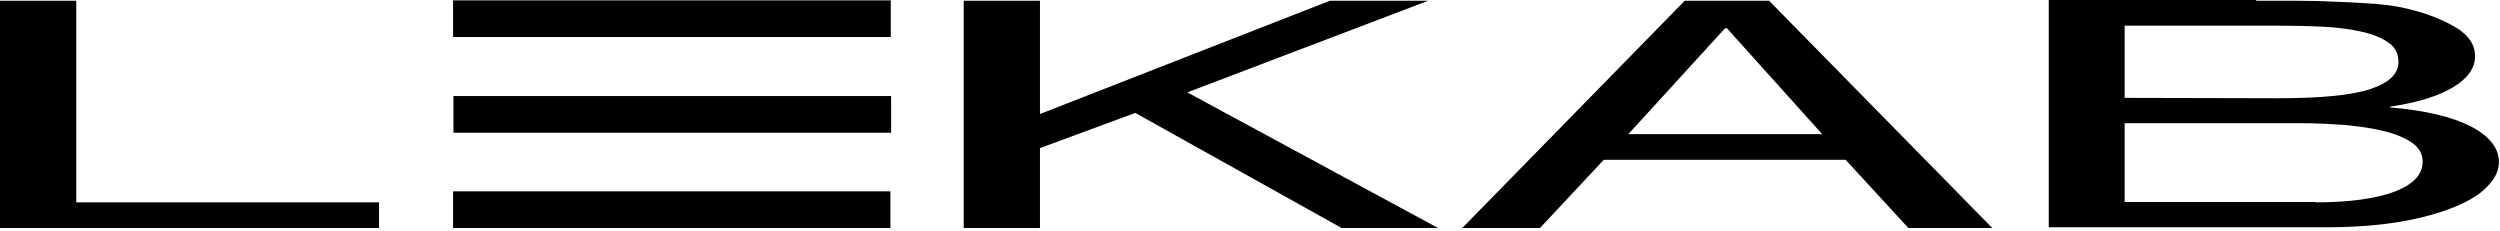 <?xml version="1.0" encoding="utf-8"?>
<!-- Generator: Adobe Illustrator 26.0.3, SVG Export Plug-In . SVG Version: 6.00 Build 0)  -->
<svg version="1.1" id="Layer_1" xmlns="http://www.w3.org/2000/svg" xmlns:xlink="http://www.w3.org/1999/xlink" x="0px" y="0px"
	 viewBox="0 0 682 63" style="enable-background:new 0 0 682 63;" xml:space="preserve">
<desc>Created with Sketch.</desc>
<g id="Design">
	<g id="logo">
		<rect id="Rectangle-path" x="123.6" y="0.1" width="119.4" height="10"/>
		<rect id="Rectangle-path_00000115488876402366281740000000879182036842184123_" x="123.7" y="26.2" width="119.4" height="10"/>
		<rect id="Rectangle-path_00000069392035896666267980000012965009425409672073_" x="123.6" y="52.2" width="119.3" height="10"/>
		<polyline id="Shape" points="20.8,0.2 20.8,55.2 103.4,55.2 103.4,62.2 0,62.2 0,0.2 20.8,0.2 		"/>
		<polyline id="Shape_00000080184703131770246690000016124924542240060847_" points="283.7,0.2 283.7,31.1 362.8,0.2 389.6,0.2 
			323.9,25.2 392.3,62.2 366,62.2 309.7,30.8 283.7,40.4 283.7,62.2 262.9,62.2 262.9,0.2 283.7,0.2 		"/>
		<path id="Shape_00000077306458982297625810000018376313174959807386_" d="M482.6,0.2l60.9,62h-22.9l-17.1-18.6h-66l-17.4,18.6
			h-21.2l60.7-62H482.6z M497.1,36.6l-26-28.9h-0.5l-26.4,28.9H497.1L497.1,36.6z"/>
		<path id="Shape_00000121961838525560443050000009393980243641528230_" d="M615.5,0.2c3.4,0,6.9,0,10.8,0c3.9,0,7.7,0.1,11.5,0.3
			c3.8,0.1,7.3,0.4,10.6,0.6c3.3,0.3,6.1,0.7,8.4,1.3c5.1,1.2,9.4,2.9,13,5c3.6,2.1,5.4,4.8,5.4,7.9c0,3.3-2,6.1-6,8.5
			s-9.7,4.2-17.2,5.3v0.2c9.6,0.8,17,2.6,22.1,5.2c5.1,2.7,7.6,5.9,7.6,9.7c0,2.3-1,4.5-3.1,6.6c-2,2.2-5,4-9.1,5.7
			c-4,1.6-8.9,3-14.8,4c-5.9,1-12.7,1.5-20.4,1.5h-75.4V0h56.6V0.2z M621.2,26.8c11.8,0,20.3-0.8,25.4-2.5c5.1-1.7,7.7-4.1,7.7-7.4
			c0-2.2-0.9-4-2.6-5.2c-1.8-1.3-4.2-2.3-7.2-3s-6.6-1.2-10.6-1.4c-4-0.2-8.2-0.3-12.8-0.3h-41.5v19.7L621.2,26.8L621.2,26.8z
			 M631.7,55.2c9.2,0,16.3-1,21.5-2.9c5.2-2,7.7-4.7,7.7-8.2c0-2-0.9-3.7-2.8-5.1c-1.9-1.3-4.4-2.4-7.6-3.2
			c-3.1-0.8-6.7-1.3-10.8-1.7c-4.1-0.3-8.3-0.5-12.7-0.5h-47.4v21.5h52.1V55.2z"/>
	</g>
</g>
</svg>
